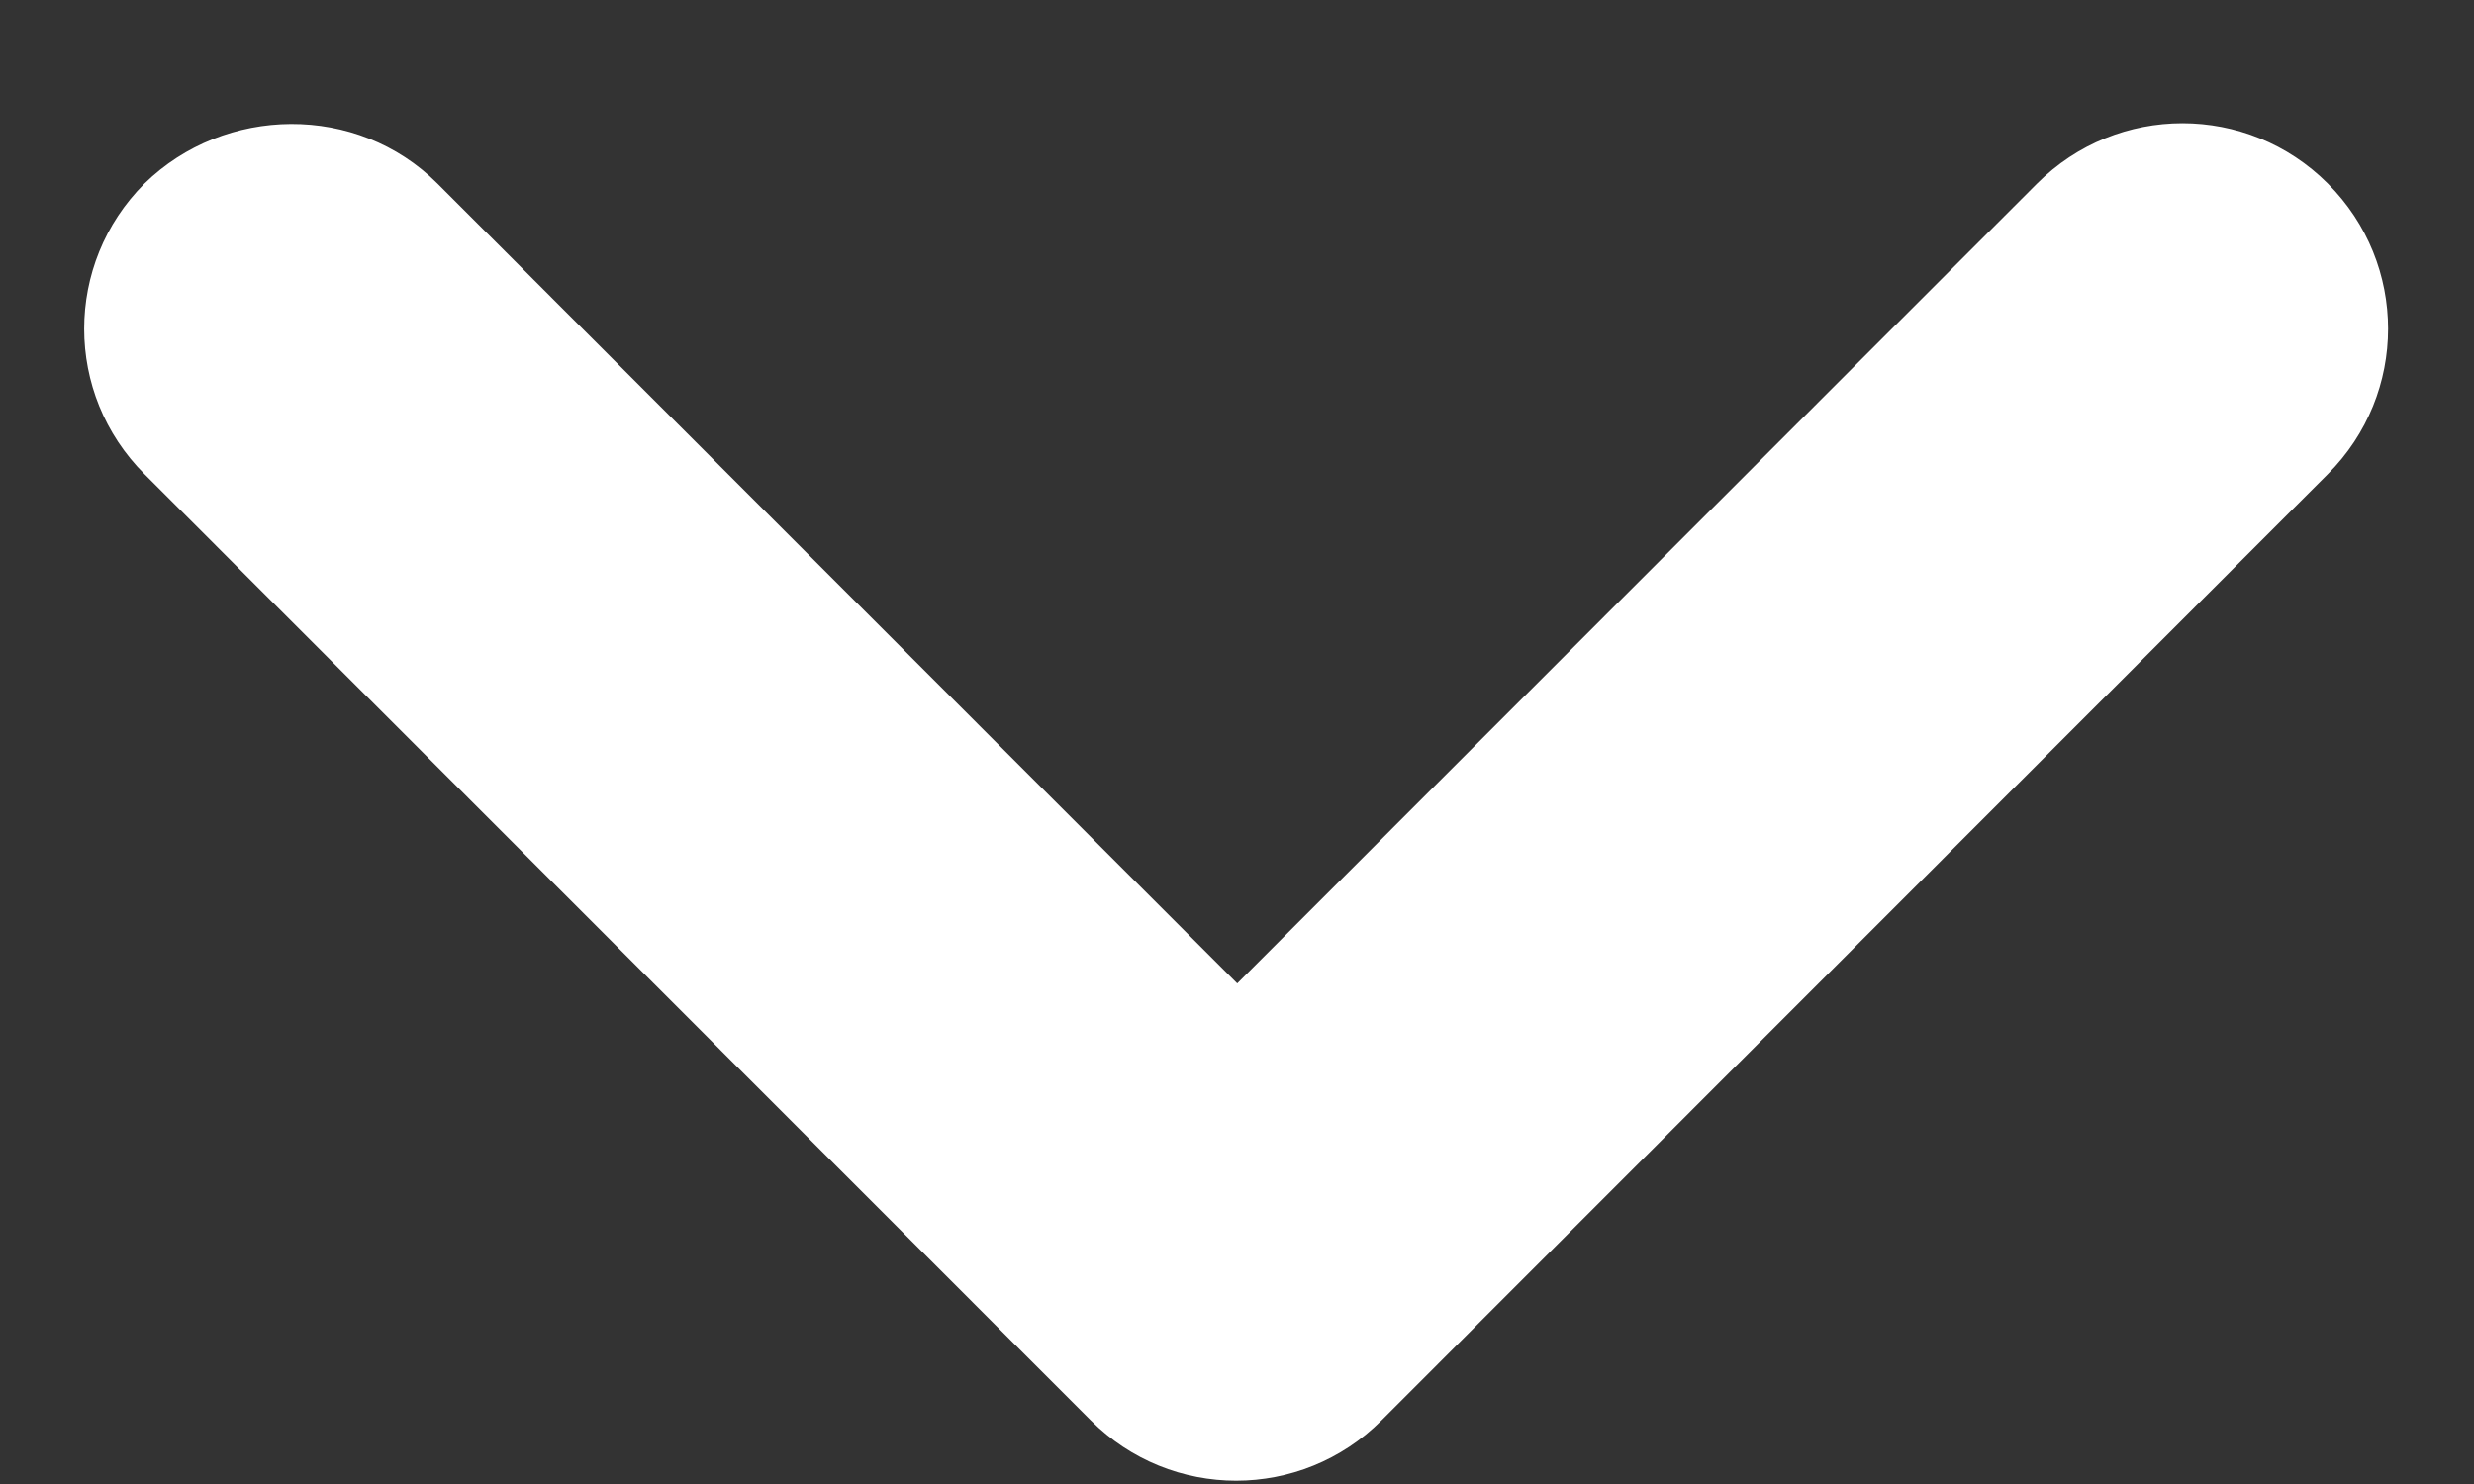 <?xml version="1.0" encoding="UTF-8" standalone="no"?>
<svg
   xmlns:dc="http://purl.org/dc/elements/1.1/"
   xmlns:cc="http://creativecommons.org/ns#"
   xmlns:rdf="http://www.w3.org/1999/02/22-rdf-syntax-ns#"
   xmlns:svg="http://www.w3.org/2000/svg"
   xmlns="http://www.w3.org/2000/svg"
   xmlns:sodipodi="http://sodipodi.sourceforge.net/DTD/sodipodi-0.dtd"
   xmlns:inkscape="http://www.inkscape.org/namespaces/inkscape"
   width="10"
   height="6"
   viewBox="0 0 10 6"
   id="svg2"
   version="1.1"
   inkscape:version="0.91 r13725"
   sodipodi:docname="menu-arrow-down.svg"
   fill="none">
  <rect x="0" y="0" width="10" height="6" fill="#333333" stroke="none"/>
  <defs
     id="defs8" />
  <sodipodi:namedview
     pagecolor="#ffffff"
     bordercolor="#666666"
     borderopacity="1"
     objecttolerance="10"
     gridtolerance="10"
     guidetolerance="10"
     inkscape:pageopacity="0"
     inkscape:pageshadow="2"
     inkscape:window-width="1920"
     inkscape:window-height="997"
     id="namedview6"
     showgrid="false"
     inkscape:zoom="168.57426"
     inkscape:cx="1.5255158"
     inkscape:cy="2.9864175"
     inkscape:window-x="0"
     inkscape:window-y="24"
     inkscape:window-maximized="1"
     inkscape:current-layer="svg2" />
  <path
     d="M1.768 0.742L5.001 3.976L8.234 0.742C8.559 0.417 9.084 0.417 9.409 0.742C9.734 1.067 9.734 1.592 9.409 1.917L5.584 5.743C5.259 6.068 4.734 6.068 4.409 5.743L0.584 1.917C0.259 1.592 0.259 1.067 0.584 0.742C0.909 0.425 1.443 0.417 1.768 0.742Z"
     id="path4"
     fill="white" />
</svg>
